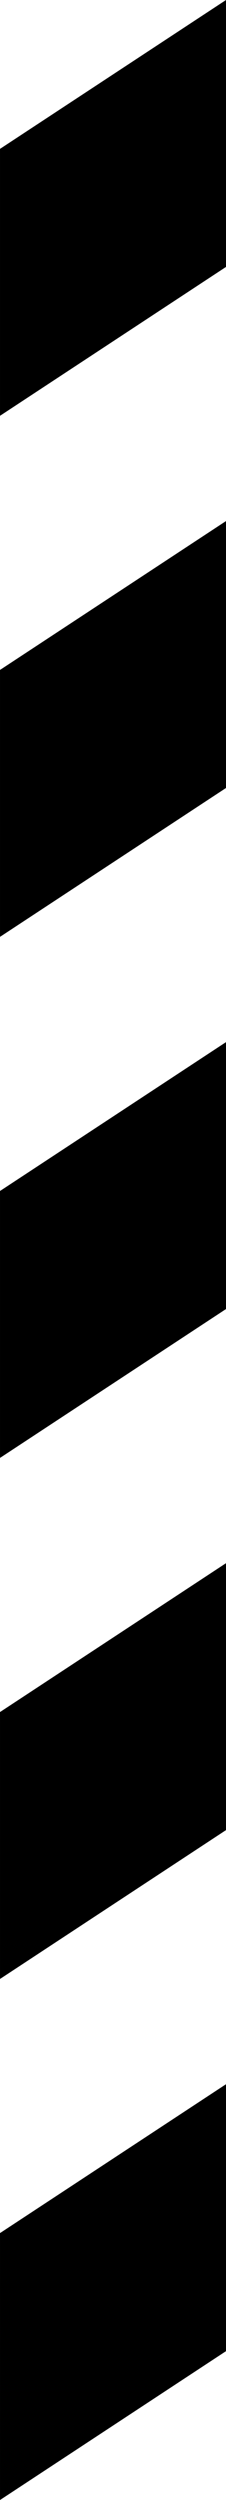 <svg xmlns="http://www.w3.org/2000/svg" width="47.409" height="523.042" viewBox="0 0 47.409 523.042">
  <g id="Group_2430" data-name="Group 2430" transform="translate(-1069.693 -4269.137)">
    <path id="Path_1807" data-name="Path 1807" d="M446.467,190.13V134.285l47.409-31.148v55.844Z" transform="translate(623.227 4166)"/>
    <path id="Path_1808" data-name="Path 1808" d="M446.467,234.434V178.59l47.409-31.148v55.844Z" transform="translate(623.227 4230.708)"/>
    <path id="Path_1809" data-name="Path 1809" d="M446.467,278.738V222.894l47.409-31.148V247.59Z" transform="translate(623.227 4295.417)"/>
    <path id="Path_1810" data-name="Path 1810" d="M446.467,323.043V267.2l47.409-31.148v55.844Z" transform="translate(623.227 4360.124)"/>
    <path id="Path_1811" data-name="Path 1811" d="M446.467,367.347V311.5l47.409-31.148V336.2Z" transform="translate(623.227 4424.832)"/>
  </g>
</svg>
